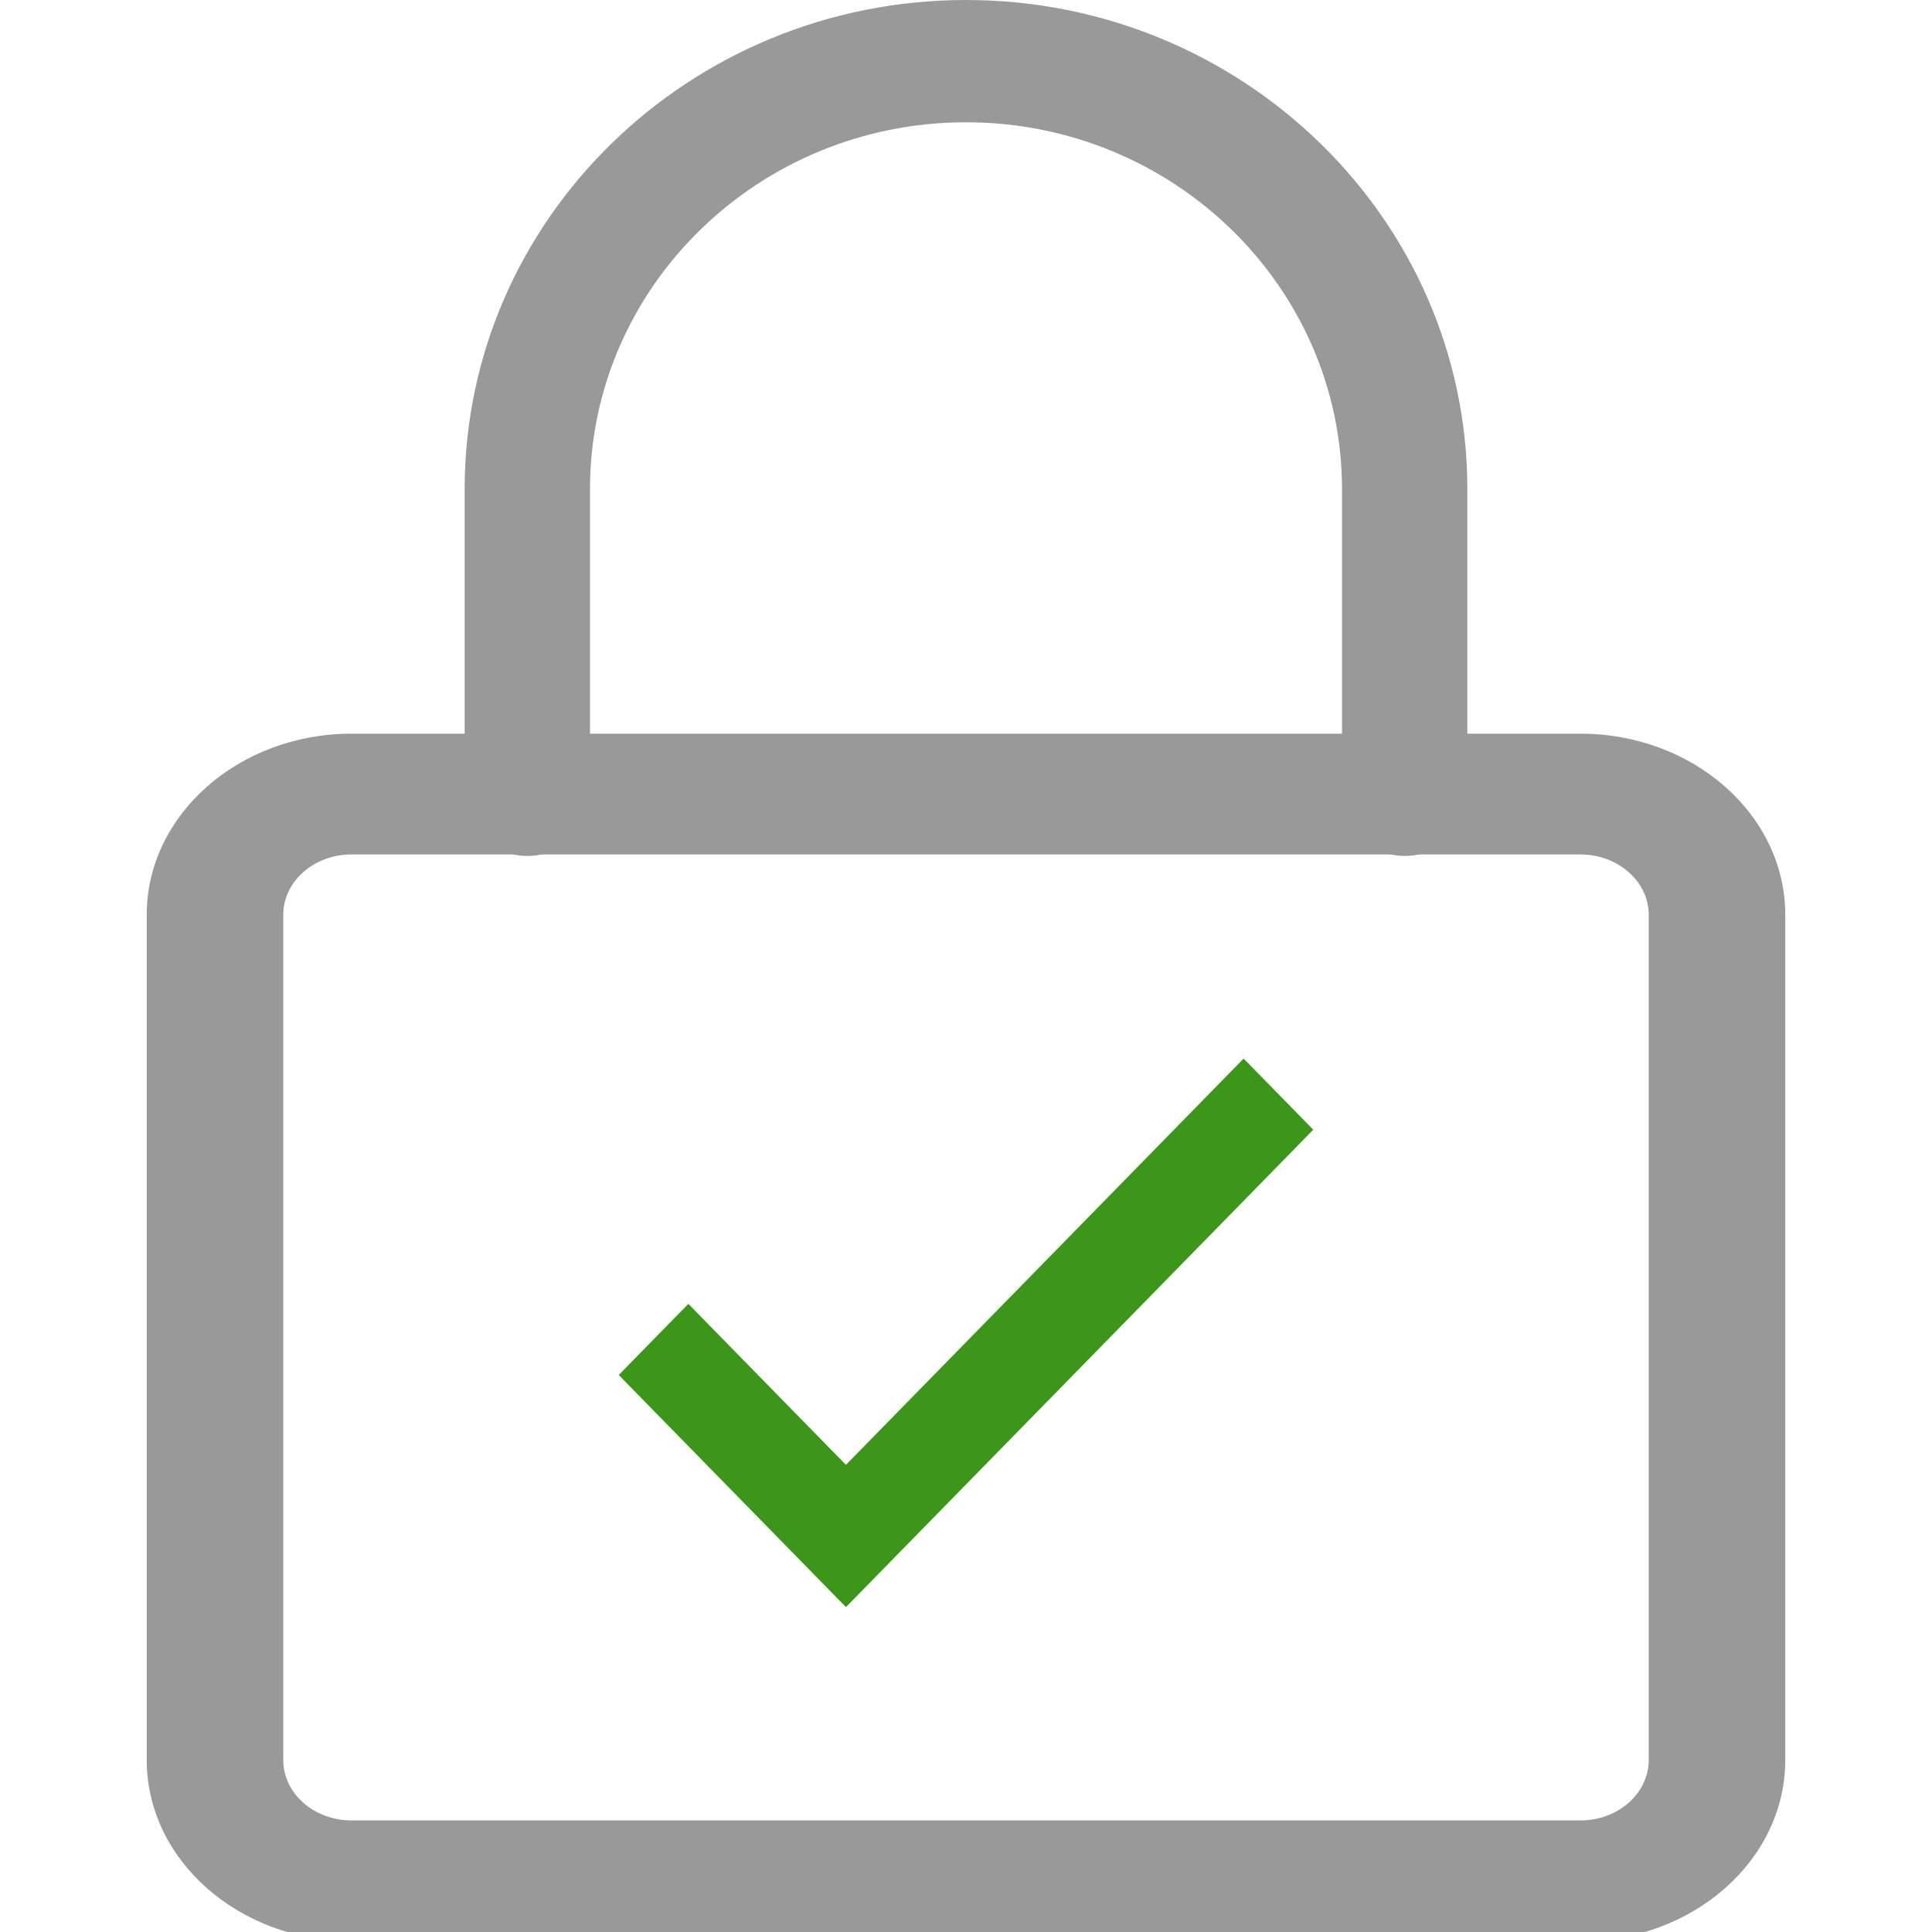 <svg width="79" height="79" viewBox="0 0 79 79" fill="none" xmlns="http://www.w3.org/2000/svg"><g clip-path="url(#clip0)"><path d="M34.59 60.255l-6.264-6.4-.178-.182-.179.182-2.148 2.194-.17.175.17.175 8.591 8.776.179.182.179-.182 18.409-18.806.17-.175-.17-.175-2.148-2.194-.179-.182-.178.182-16.083 16.43z" fill="#3B961A" stroke="#3B961A" stroke-width=".5"/><path d="M64.625 79.375h-50.25C9.759 79.375 6 76.054 6 71.969V37.406C6 33.321 9.76 30 14.375 30h50.25C69.241 30 73 33.321 73 37.406V71.97c0 4.085-3.76 7.406-8.375 7.406zm-50.25-44.438c-1.537 0-2.792 1.107-2.792 2.47v34.562c0 1.363 1.255 2.469 2.792 2.469h50.25c1.537 0 2.792-1.106 2.792-2.47V37.407c0-1.362-1.255-2.468-2.792-2.468h-50.25z" fill="#999"/><path d="M57.438 35c-1.415 0-2.563-1.12-2.563-2.5V20c0-8.27-6.898-15-15.375-15s-15.375 6.73-15.375 15v12.5c0 1.38-1.148 2.5-2.563 2.5C20.148 35 19 33.88 19 32.5V20C19 8.97 28.194 0 39.5 0S60 8.97 60 20v12.5c0 1.38-1.148 2.5-2.563 2.5z" fill="#999"/></g><defs><clipPath id="clip0"><path fill="#fff" d="M0 0h79v79H0z"/></clipPath></defs></svg>